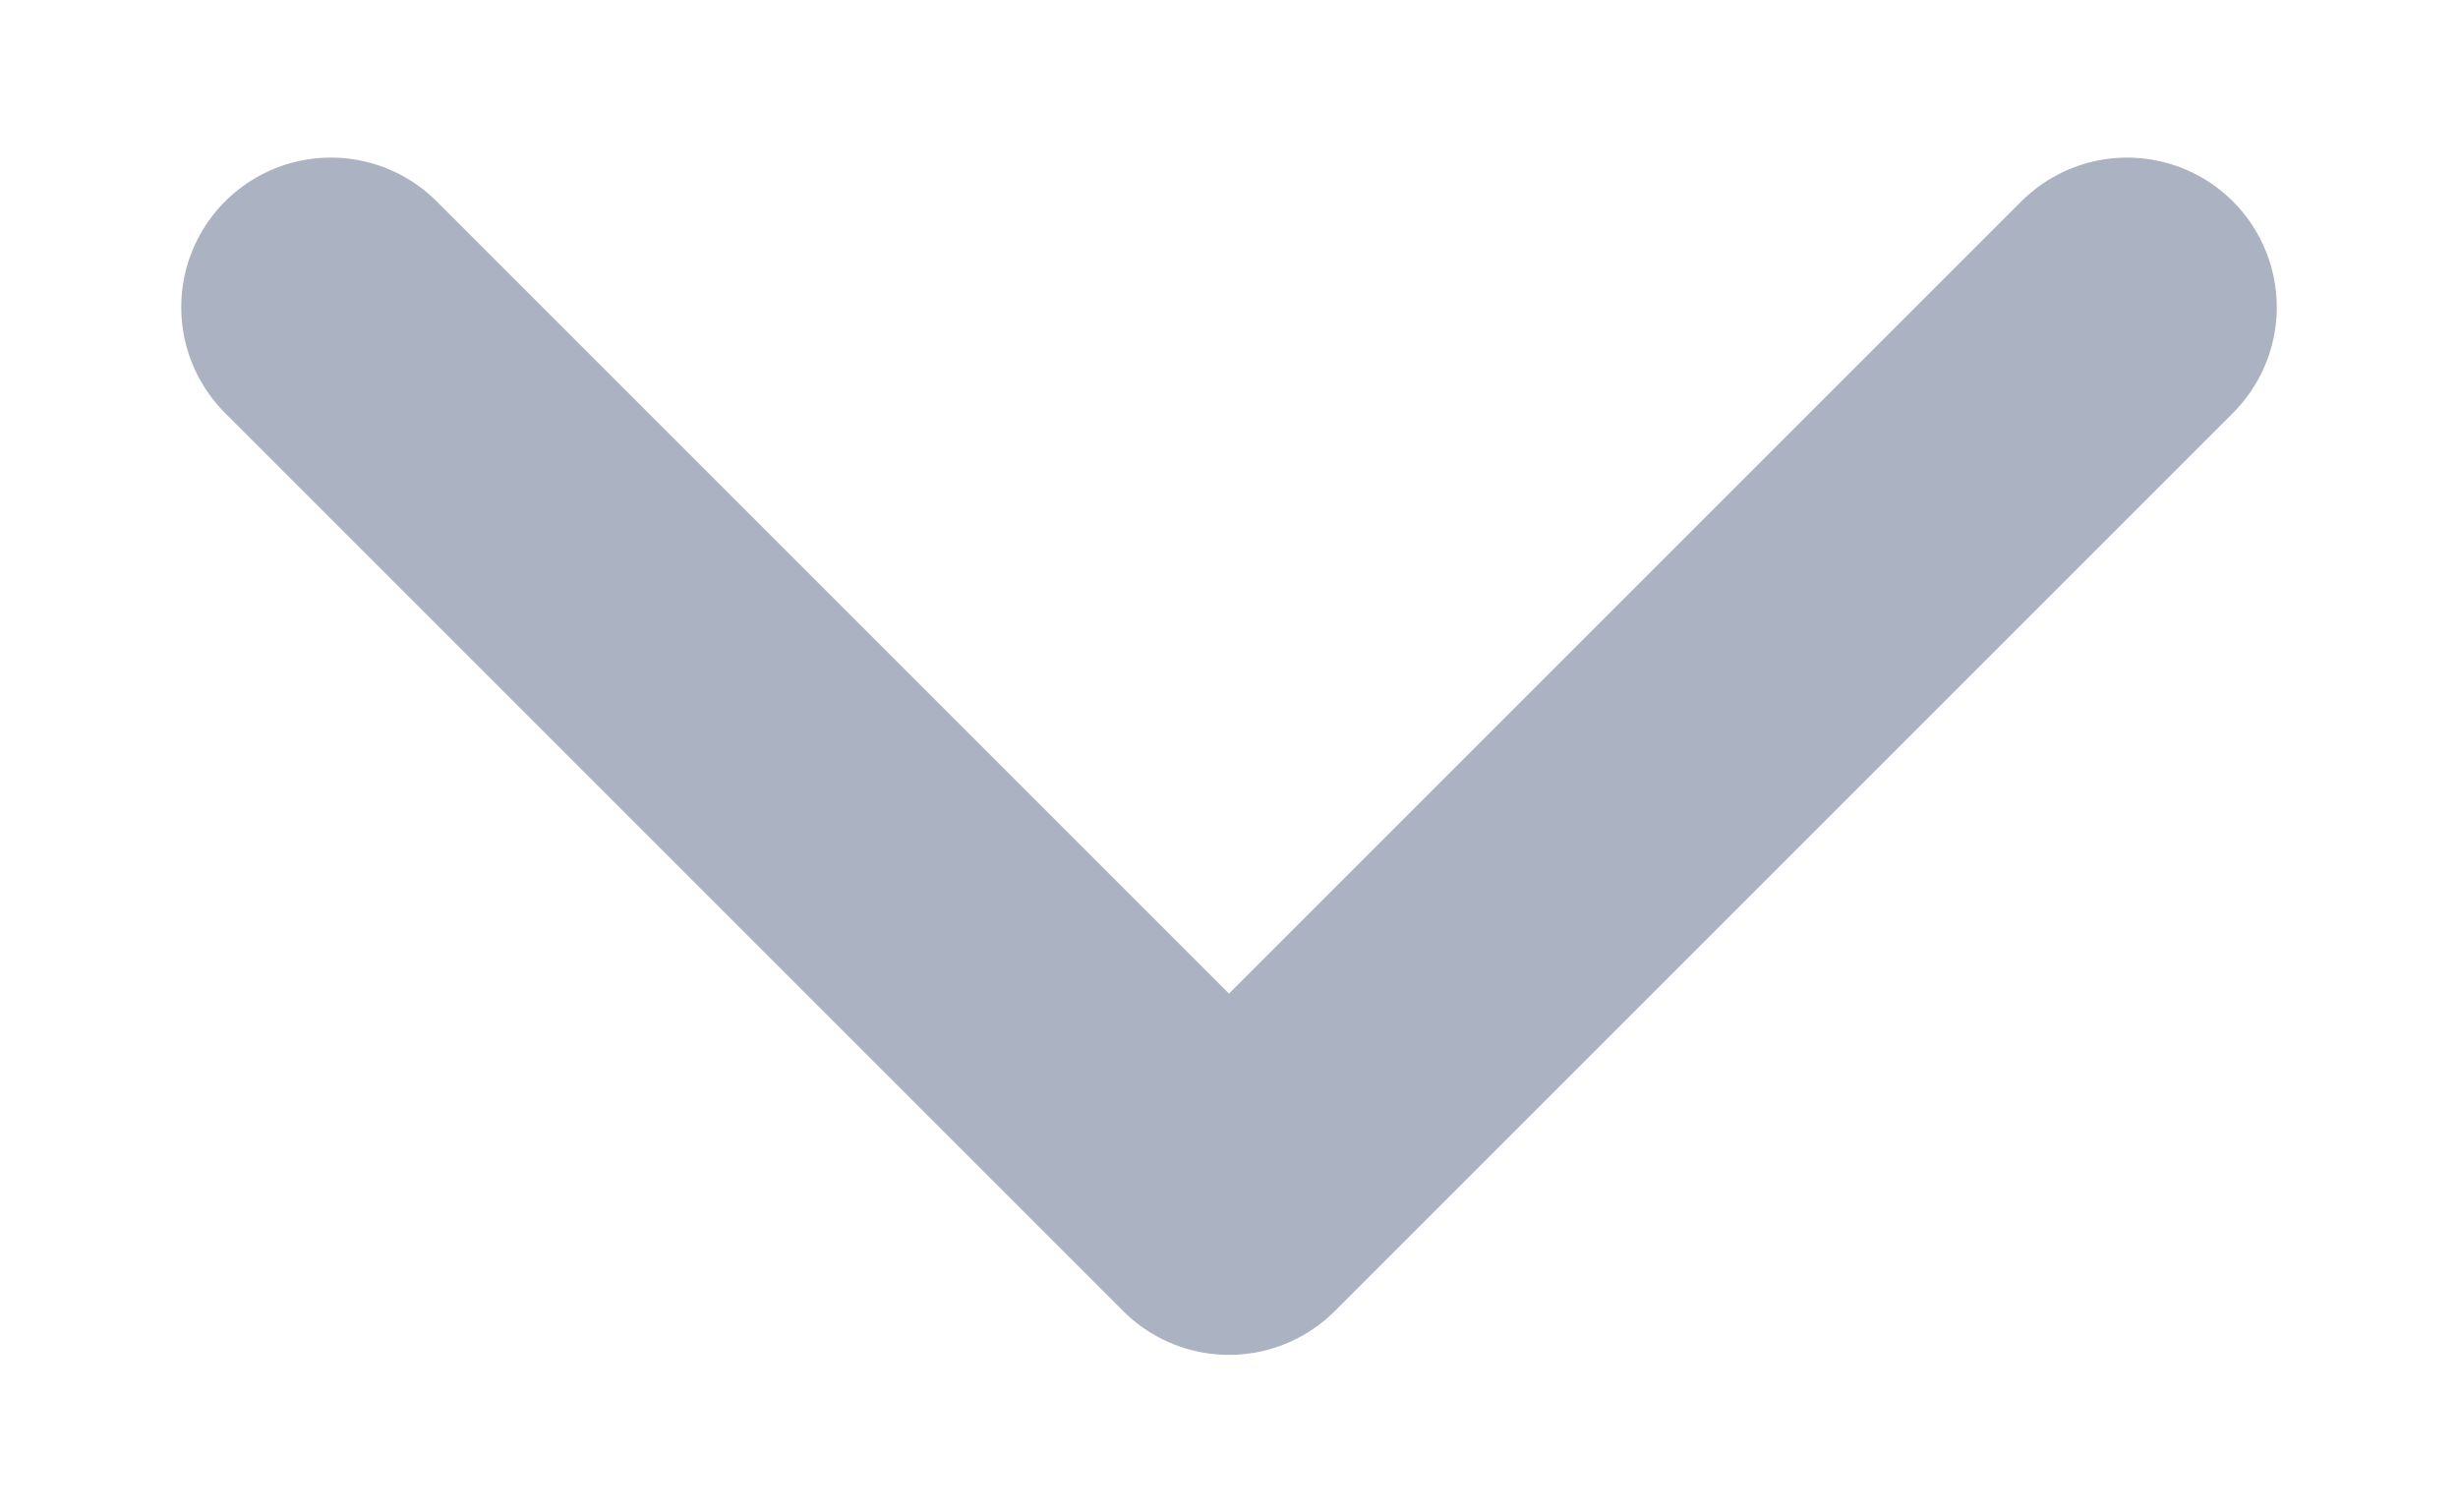 <svg width="13" height="8" viewBox="0 0 13 8" fill="none" xmlns="http://www.w3.org/2000/svg">
<path d="M1.75 1.625L6.5 6.375L11.25 1.625" stroke="#ABB3C2" stroke-width="1.583" stroke-linecap="round" stroke-linejoin="round"/>
</svg>
